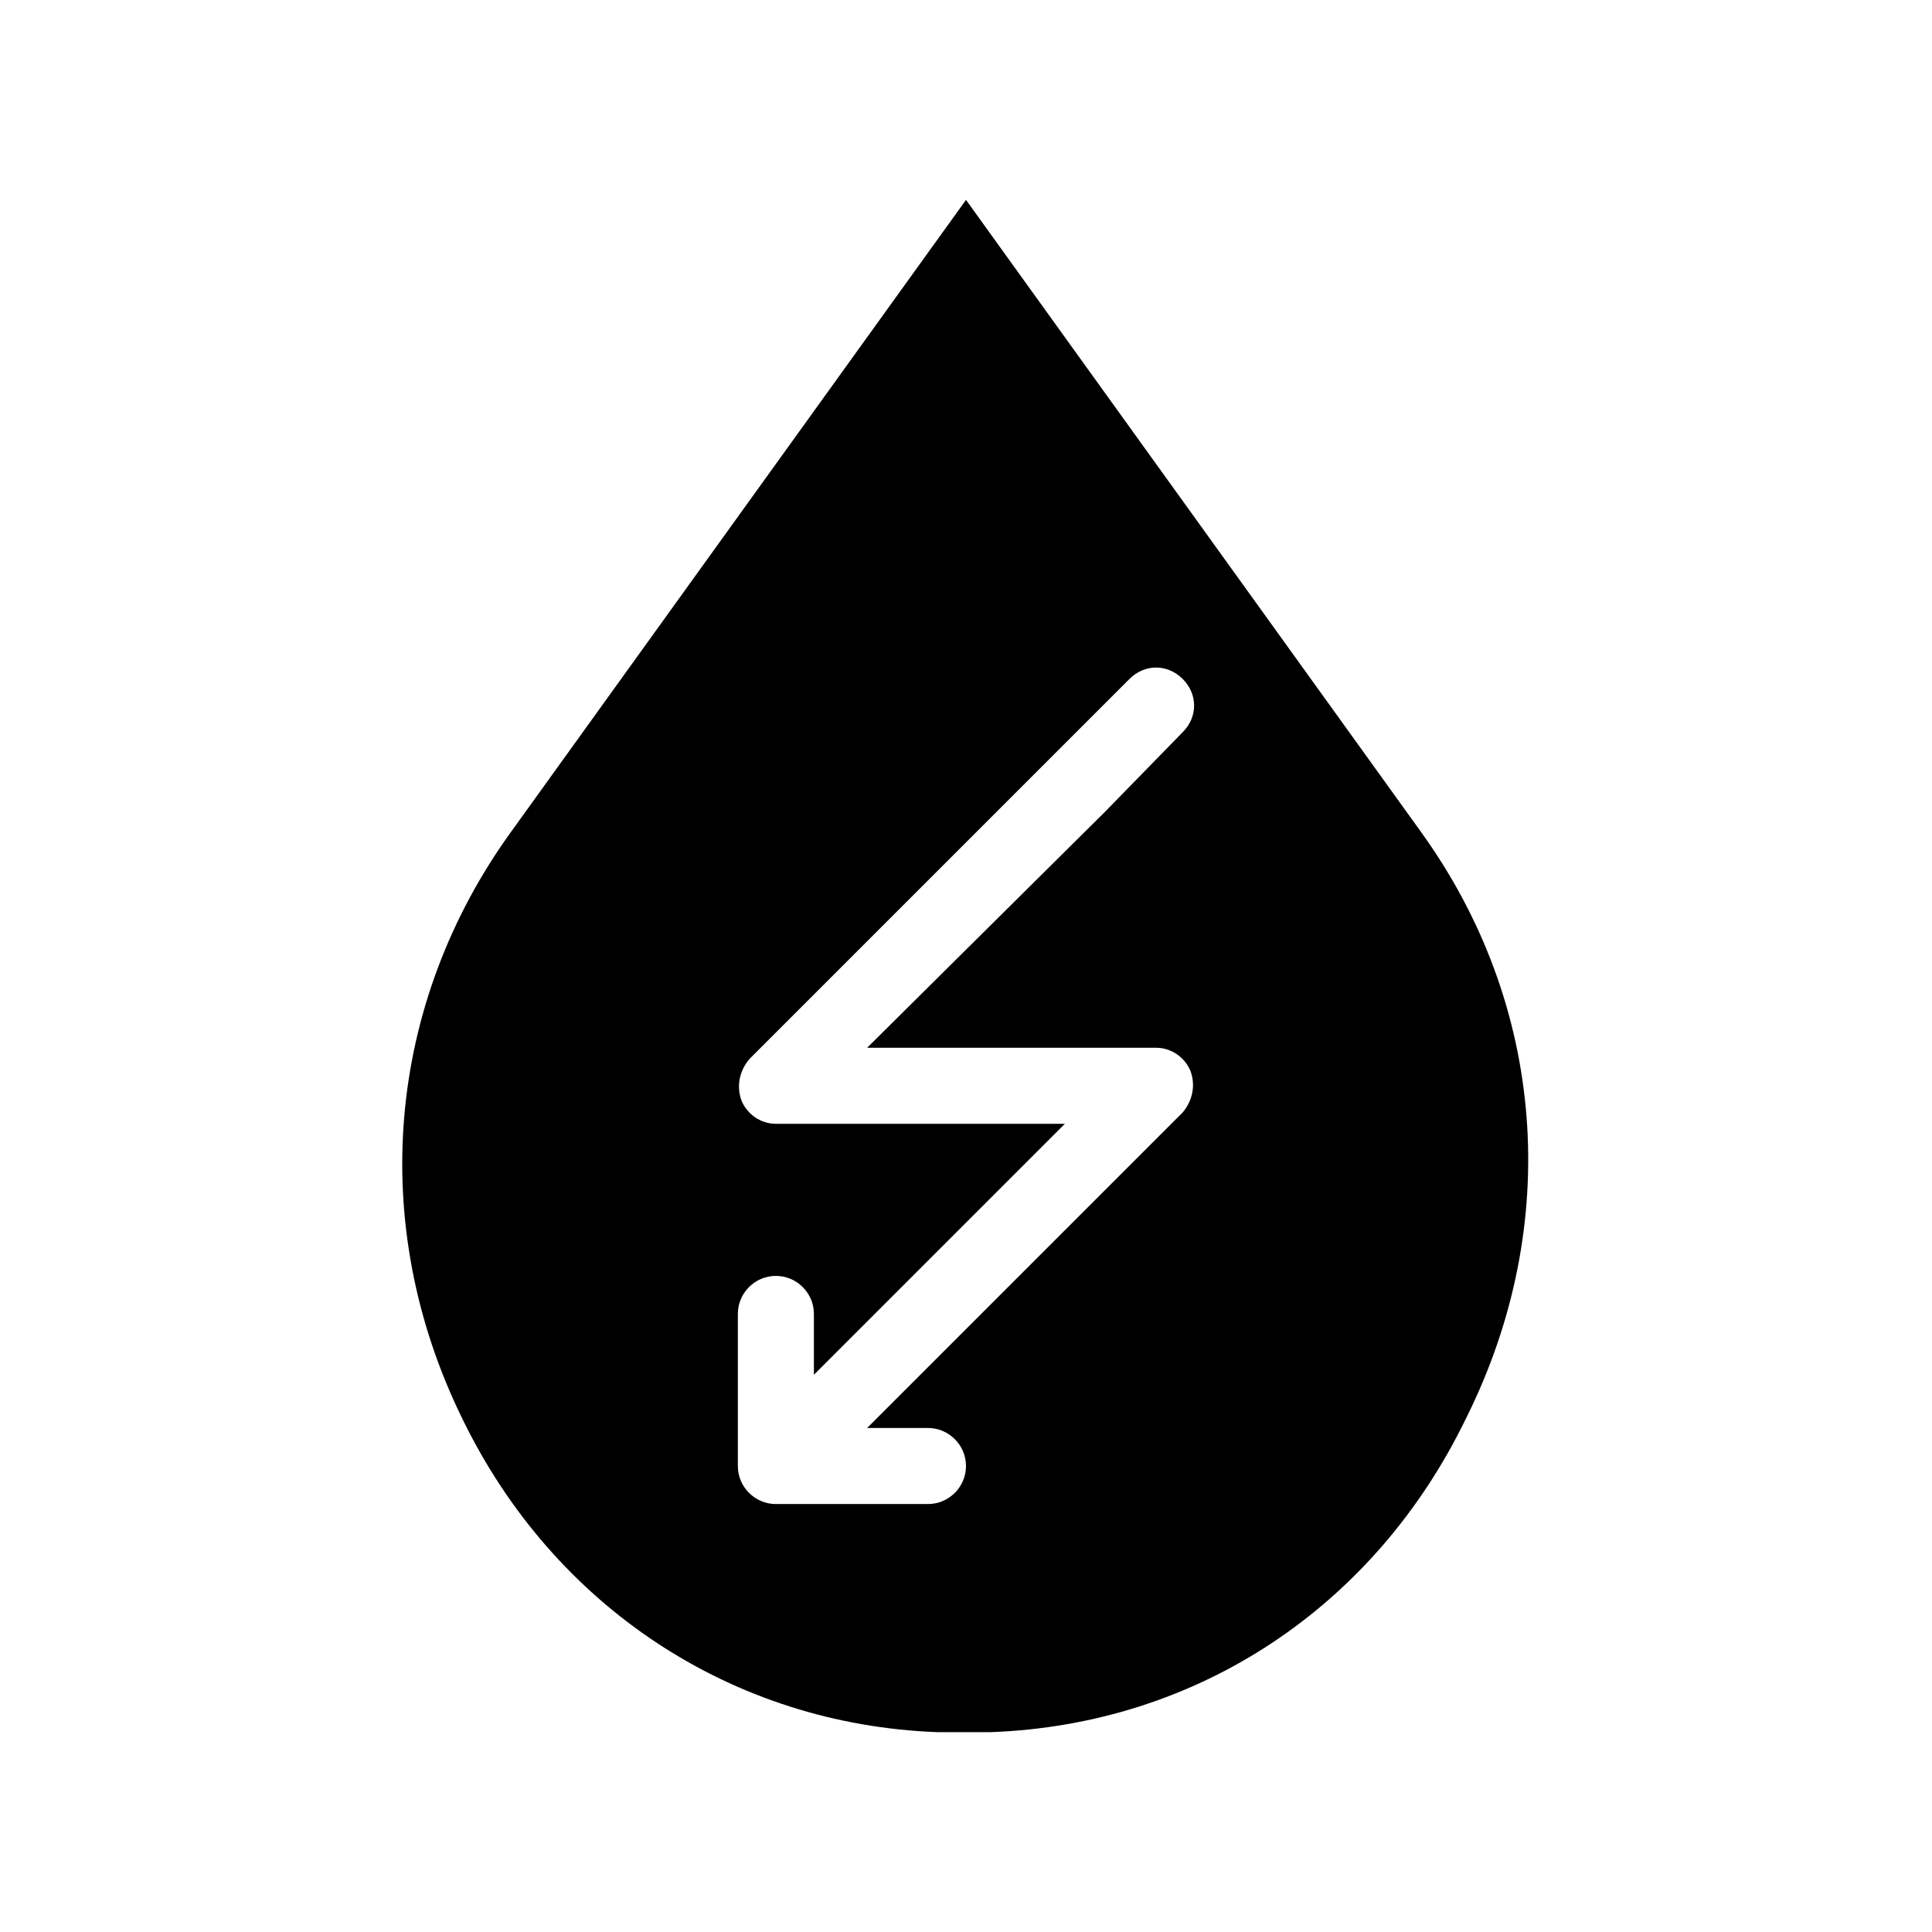 <?xml version="1.0" encoding="UTF-8"?>
<!-- Uploaded to: SVG Repo, www.svgrepo.com, Generator: SVG Repo Mixer Tools -->
<svg fill="#000000" width="800px" height="800px" version="1.1" viewBox="144 144 512 512" xmlns="http://www.w3.org/2000/svg">
 <path d="m520.41 364.23-120.41-167.26-120.41 167.26c-33.25 45.848-38.289 104.29-13.098 155.68 24.184 49.879 71.539 81.113 125.95 83.129h14.105c54.914-2.016 101.77-33.25 125.95-83.129 25.691-51.387 21.156-109.83-12.094-155.68zm-70.031 57.438c4.031 0 7.559 2.519 9.07 6.047 1.512 4.031 0.504 8.062-2.016 11.082l-83.633 83.633h16.121c5.543 0 10.078 4.535 10.078 10.078 0 5.543-4.535 10.078-10.078 10.078h-40.305c-5.543 0-10.078-4.535-10.078-10.078v-40.305c0-5.543 4.535-10.078 10.078-10.078 5.543 0 10.078 4.535 10.078 10.078v16.121l66.504-66.504h-76.582c-4.031 0-7.559-2.519-9.07-6.047-1.512-4.031-0.504-8.062 2.016-11.082l100.76-100.76c4.031-4.031 10.078-4.031 14.105 0 4.031 4.031 4.031 10.078 0 14.105l-20.656 21.16-62.973 62.473z"/>
</svg>